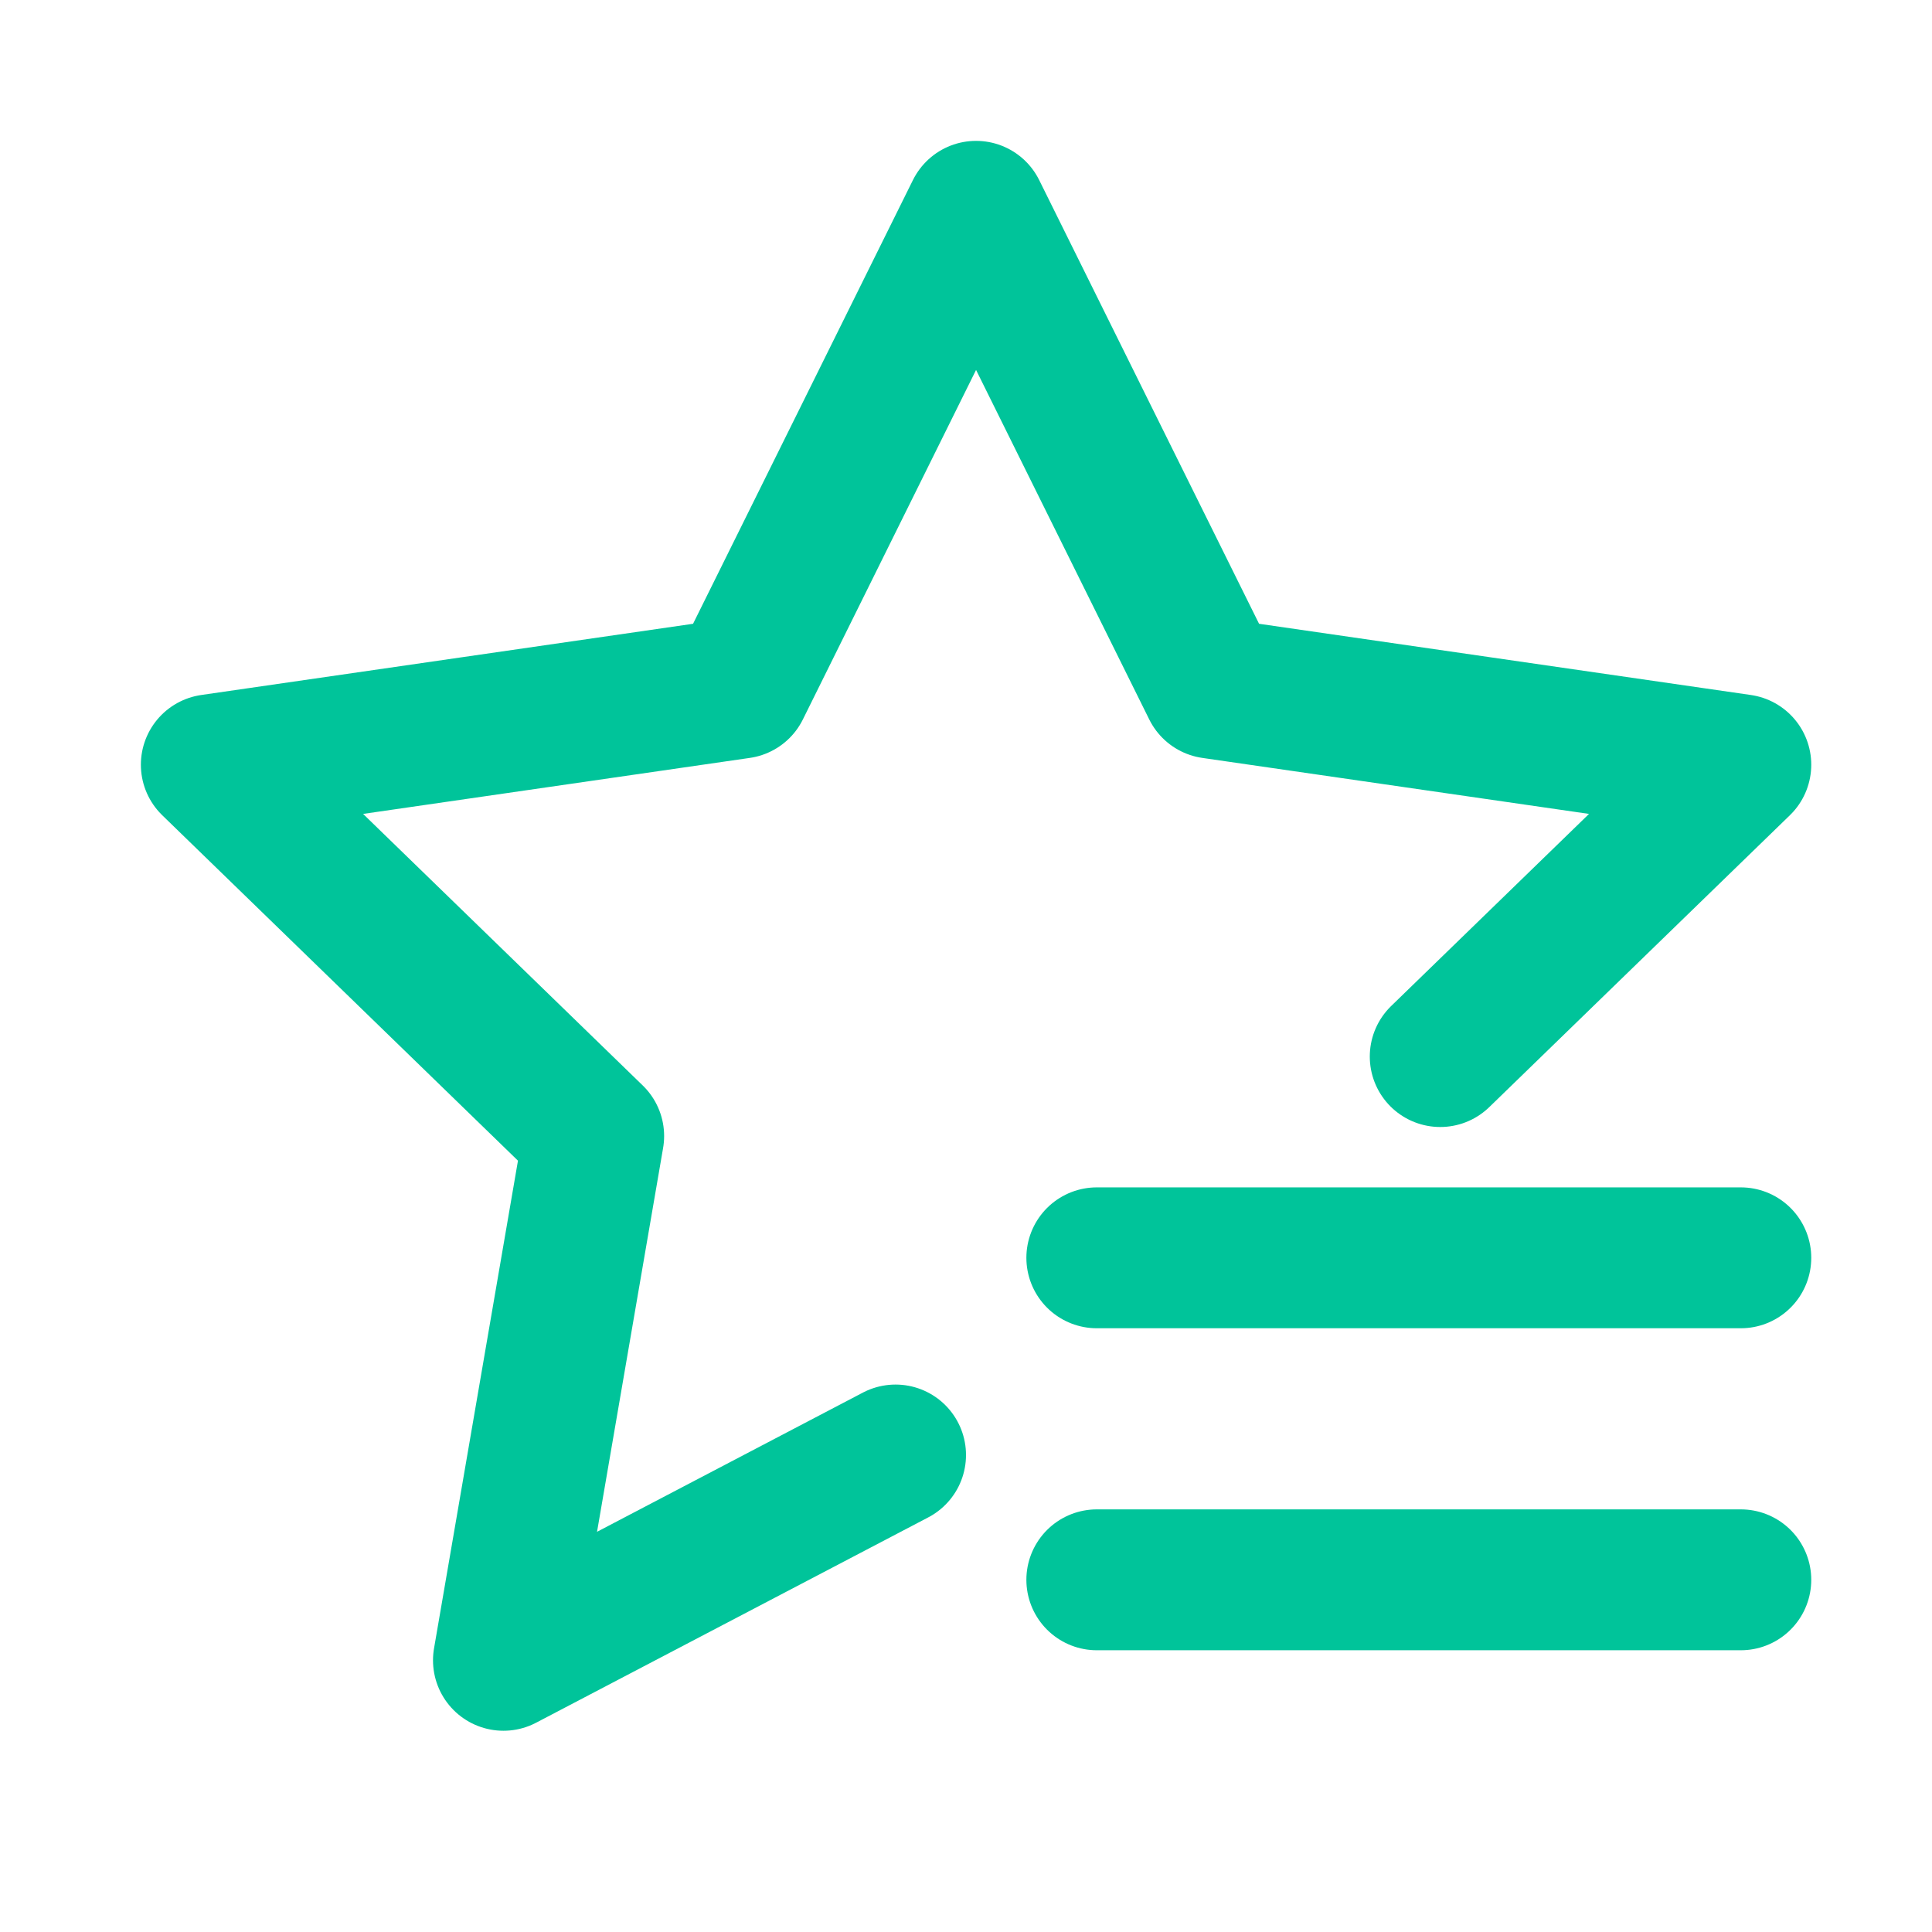 <svg xmlns="http://www.w3.org/2000/svg" height="48" width="48" viewBox="0 0 48 48"><title>48 star list</title><g stroke-linecap="round" transform="translate(0.25 0.25)" fill="#00c49a" stroke-linejoin="round" class="nc-icon-wrapper"> <path d="M22 35.899L12.258 41L14.5 27.974L5 18.749L18.129 16.848L24 5L29.871 16.848L43 18.749L35.532 26" stroke="#00c49a" stroke-width="3.5" fill="none"></path> <path d="M43 39H27" stroke="#00c49a" stroke-width="3.5" data-color="color-2" fill="none"></path> <path d="M43 31H27" stroke="#00c49a" stroke-width="3.5" data-color="color-2" fill="none"></path> </g></svg>